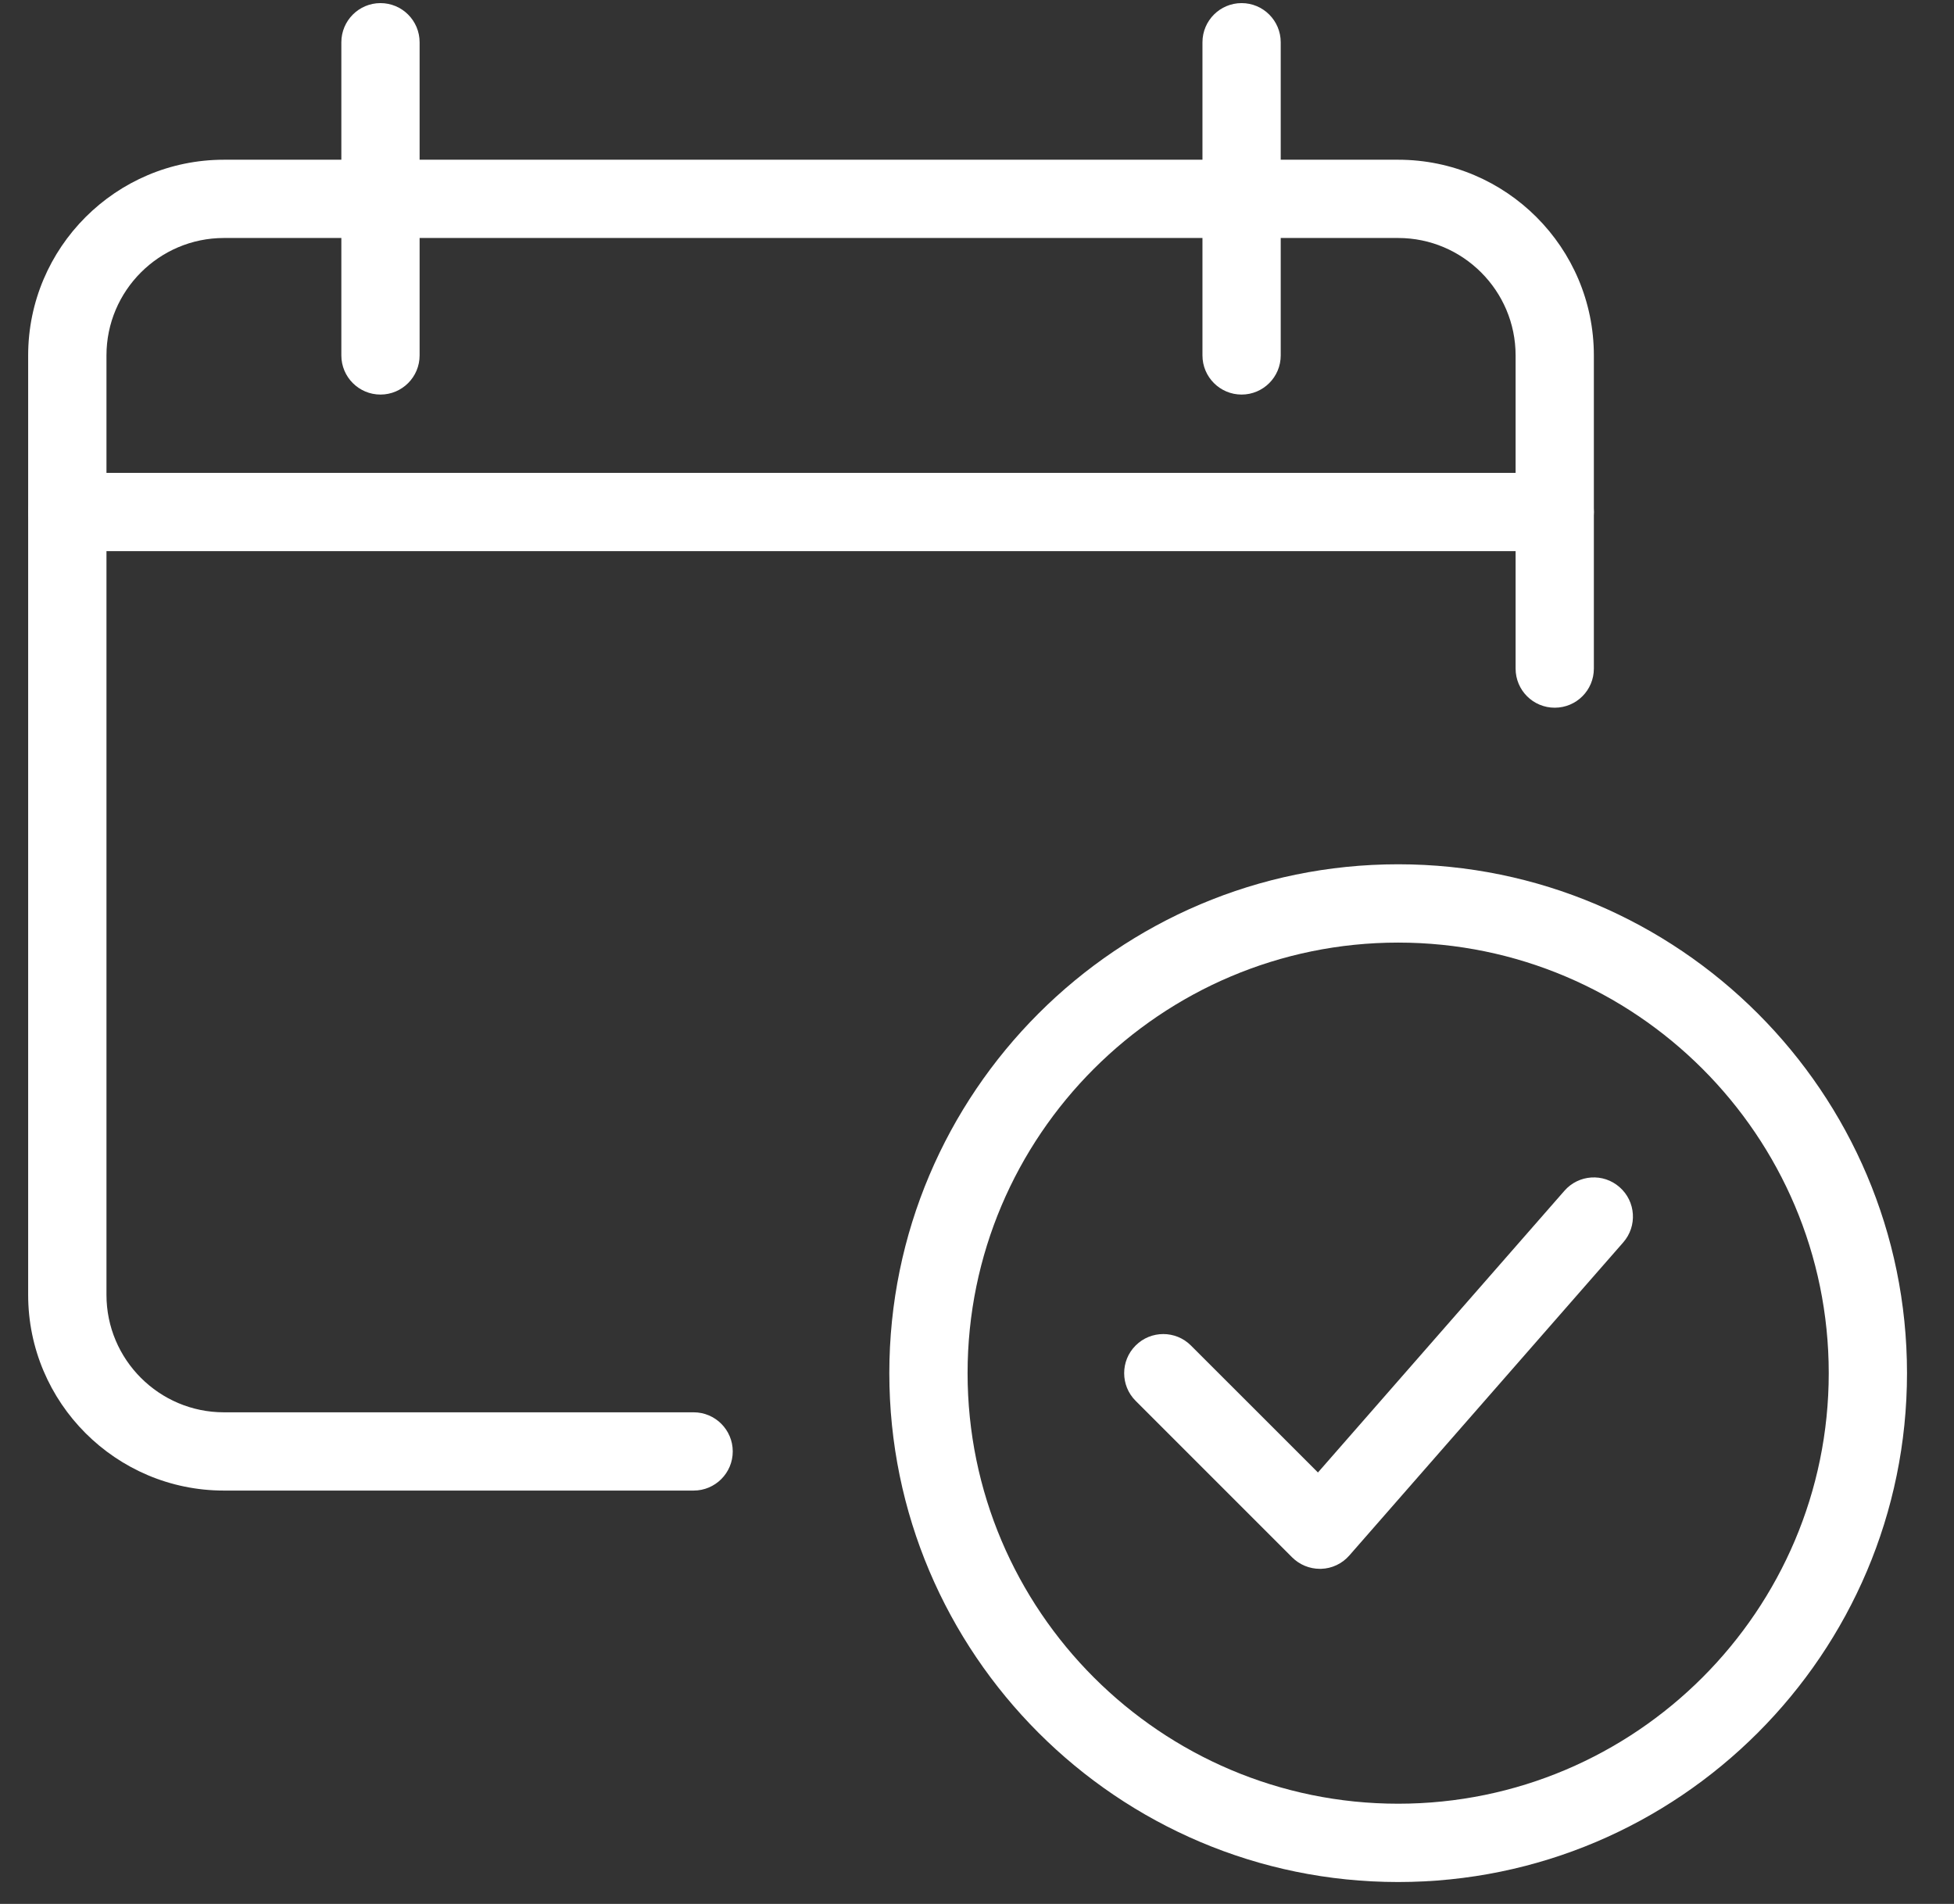 <svg width="39" height="38" viewBox="0 0 39 38" fill="none" xmlns="http://www.w3.org/2000/svg">
<rect x="0" y="0" width="39" height="38" fill="#333333" stroke="none"/>
<g clip-path="url(#clip0_112_903)">
<path d="M13.844 29.75H4.469C2.314 29.75 0.562 27.997 0.562 25.844V7.094C0.562 4.941 2.314 3.188 4.469 3.188H27.906C30.061 3.188 31.812 4.941 31.812 7.094V13.344C31.812 13.777 31.462 14.125 31.031 14.125C30.6 14.125 30.25 13.777 30.25 13.344V7.094C30.25 5.802 29.198 4.75 27.906 4.75H4.469C3.177 4.75 2.125 5.802 2.125 7.094V25.844C2.125 27.136 3.177 28.188 4.469 28.188H13.844C14.275 28.188 14.625 28.538 14.625 28.969C14.625 29.4 14.275 29.75 13.844 29.75Z" fill="white"/>
<path d="M31.031 11H1.344C0.912 11 0.562 10.65 0.562 10.219C0.562 9.787 0.912 9.438 1.344 9.438H31.031C31.462 9.438 31.812 9.787 31.812 10.219C31.812 10.65 31.462 11 31.031 11Z" fill="white"/>
<path d="M7.594 7.875C7.163 7.875 6.813 7.525 6.813 7.094V0.844C6.813 0.412 7.163 0.062 7.594 0.062C8.025 0.062 8.375 0.412 8.375 0.844V7.094C8.375 7.525 8.025 7.875 7.594 7.875Z" fill="white"/>
<path d="M24.781 7.875C24.35 7.875 24 7.525 24 7.094V0.844C24 0.412 24.35 0.062 24.781 0.062C25.212 0.062 25.562 0.412 25.562 0.844V7.094C25.562 7.525 25.212 7.875 24.781 7.875Z" fill="white"/>
<path d="M26.344 31.312C26.136 31.312 25.938 31.23 25.791 31.084L22.666 27.959C22.361 27.655 22.361 27.159 22.666 26.855C22.97 26.55 23.466 26.55 23.77 26.855L26.305 29.389L31.224 23.767C31.508 23.441 32.002 23.409 32.325 23.694C32.65 23.978 32.683 24.472 32.398 24.797L26.93 31.047C26.788 31.209 26.584 31.306 26.369 31.312C26.361 31.312 26.353 31.312 26.344 31.312Z" fill="white"/>
<path d="M27.906 37.563C22.306 37.563 17.75 33.006 17.75 27.406C17.75 21.806 22.306 17.25 27.906 17.25C33.506 17.25 38.062 21.806 38.062 27.406C38.062 33.006 33.506 37.563 27.906 37.563ZM27.906 18.813C23.169 18.813 19.312 22.667 19.312 27.406C19.312 32.145 23.169 36 27.906 36C32.644 36 36.5 32.145 36.5 27.406C36.5 22.667 32.644 18.813 27.906 18.813Z" fill="white"/>
</g>
<defs>
<clipPath id="clip0_112_903">
<rect width="37.5" height="37.5" fill="white" transform="translate(0.562 0.062)"/>
</clipPath>
</defs>
</svg>
